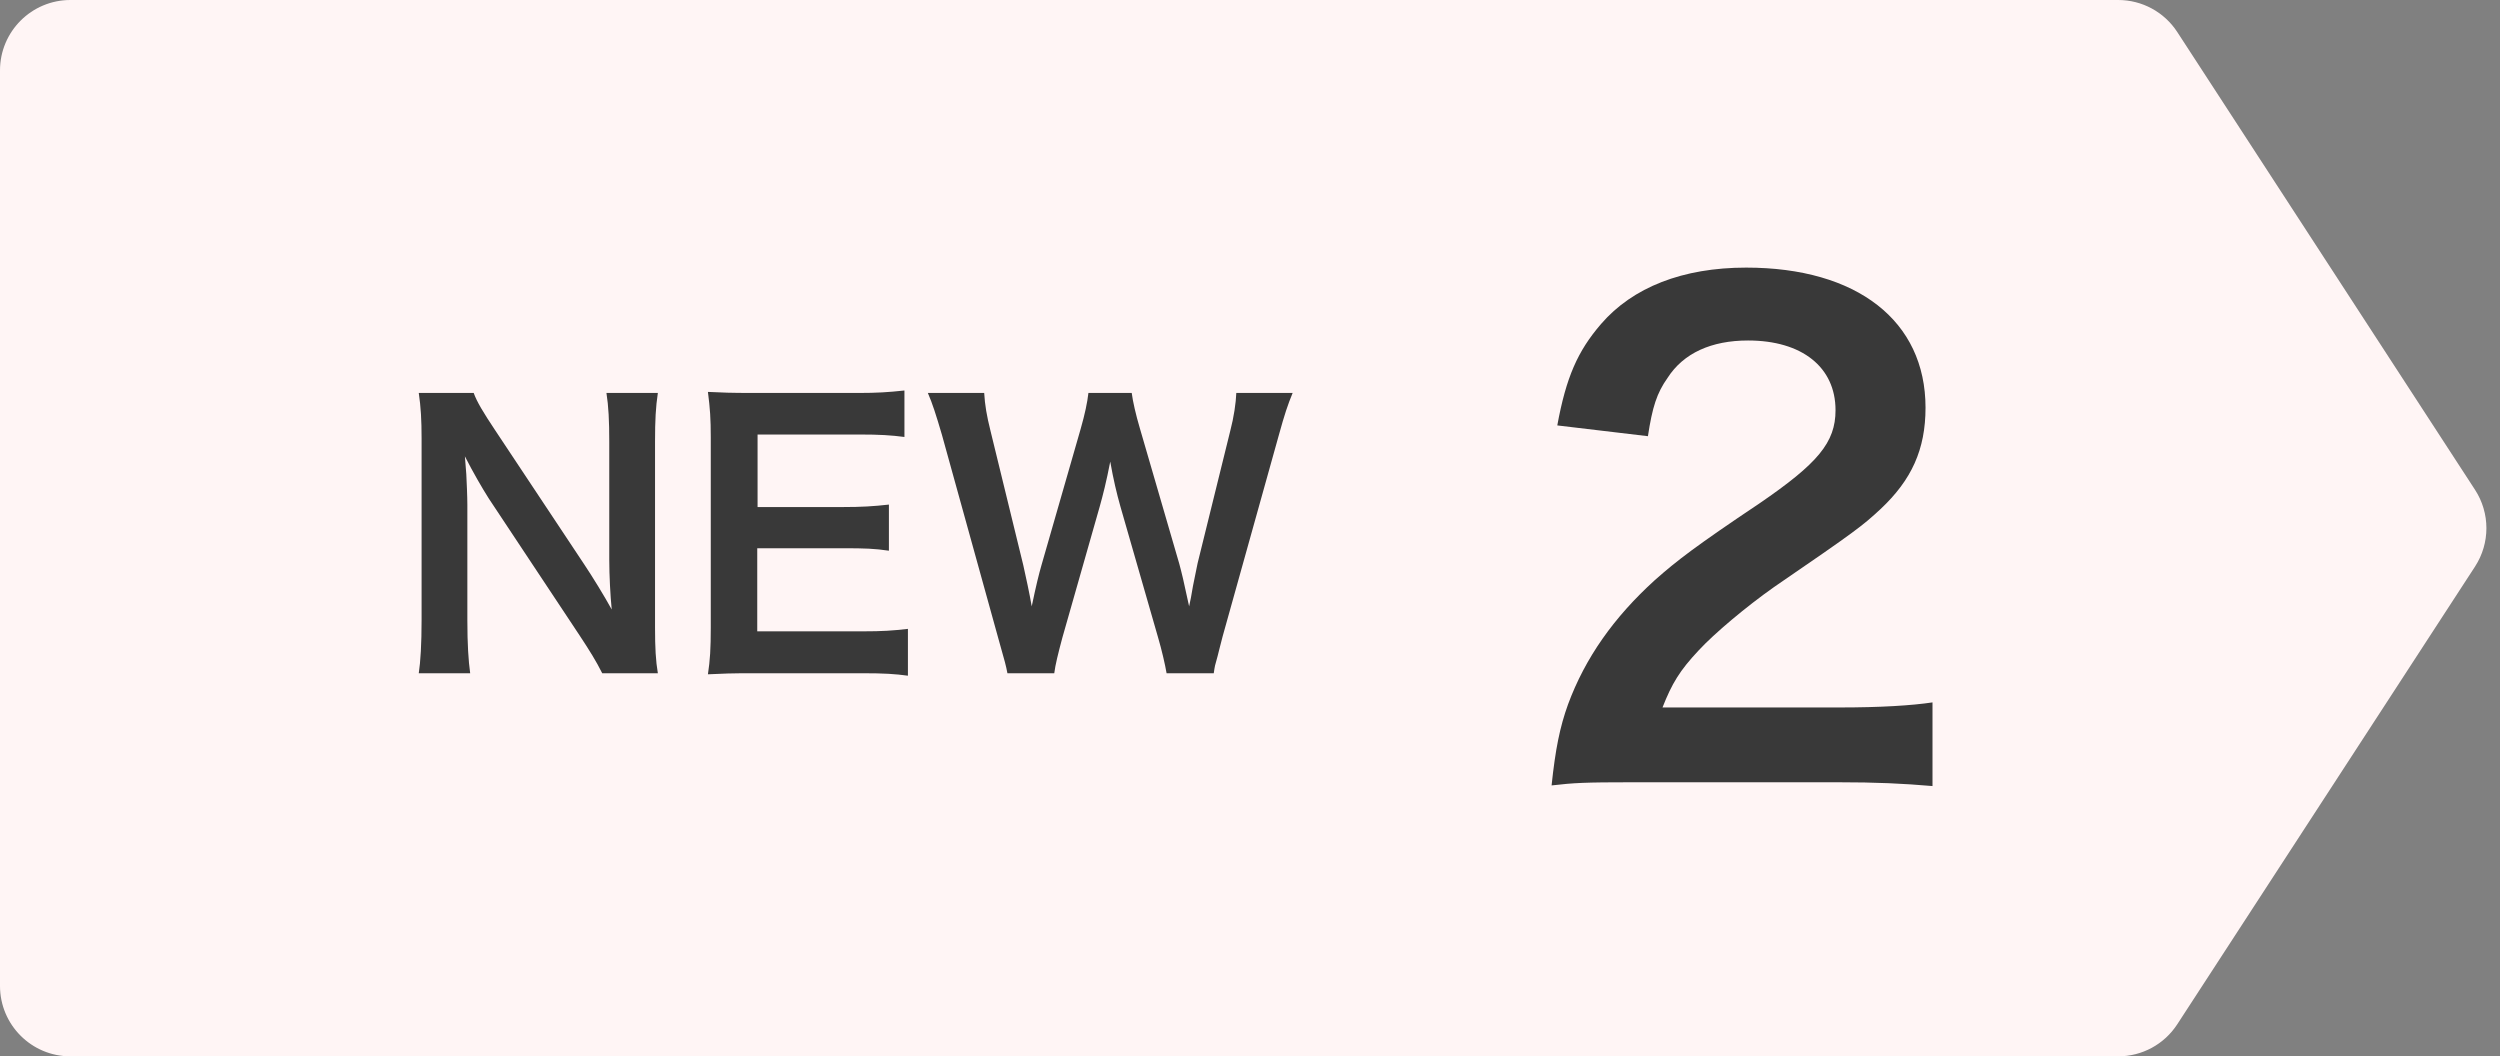 <svg width="71" height="30" viewBox="0 0 71 30" fill="none" xmlns="http://www.w3.org/2000/svg">
<rect x="0" y="0" width="71" height="30" fill="#808080" stroke="none"/>
<path d="M0 2C0 0.895 0.895 0 2 0H56.363H60.157C60.834 0 61.465 0.342 61.834 0.909L70.29 13.909C70.722 14.572 70.722 15.427 70.291 16.09L61.834 29.09C61.465 29.658 60.834 30 60.157 30H56.364H2C0.895 30 0 29.105 0 28V2Z" fill="#FFF5F5"/>
<path d="M52.165 22.216H46.387C44.983 22.216 44.695 22.234 44.065 22.306C44.173 21.28 44.299 20.65 44.533 20.002C45.019 18.688 45.829 17.536 46.999 16.474C47.629 15.916 48.169 15.502 49.969 14.296C51.625 13.162 52.129 12.568 52.129 11.65C52.129 10.426 51.175 9.67 49.645 9.67C48.601 9.67 47.809 10.03 47.359 10.732C47.053 11.164 46.927 11.56 46.801 12.388L44.227 12.082C44.479 10.714 44.803 9.976 45.469 9.202C46.369 8.158 47.791 7.6 49.591 7.6C52.741 7.6 54.685 9.112 54.685 11.578C54.685 12.766 54.289 13.63 53.407 14.458C52.903 14.926 52.723 15.07 50.383 16.672C49.591 17.23 48.691 17.986 48.241 18.472C47.701 19.048 47.485 19.408 47.215 20.092H52.255C53.389 20.092 54.289 20.038 54.883 19.948V22.324C54.037 22.252 53.317 22.216 52.165 22.216Z" fill="#393939"/>
<path d="M18.683 19.12H17.103C16.933 18.78 16.753 18.49 16.463 18.05L13.883 14.16C13.693 13.86 13.443 13.43 13.203 12.96C13.213 13.1 13.213 13.1 13.243 13.47C13.253 13.66 13.273 14.11 13.273 14.34V17.62C13.273 18.29 13.303 18.76 13.353 19.12H11.893C11.943 18.79 11.973 18.29 11.973 17.61V12.45C11.973 11.93 11.953 11.57 11.893 11.16H13.453C13.543 11.41 13.723 11.71 14.063 12.22L16.593 16.03C16.833 16.39 17.153 16.91 17.373 17.31C17.333 16.92 17.303 16.32 17.303 15.9V12.54C17.303 11.95 17.283 11.54 17.223 11.16H18.683C18.623 11.56 18.603 11.93 18.603 12.54V17.83C18.603 18.39 18.623 18.77 18.683 19.12ZM25.785 17.86V19.19C25.425 19.14 25.105 19.12 24.495 19.12H21.375C20.776 19.12 20.506 19.13 20.105 19.15C20.166 18.75 20.186 18.42 20.186 17.83V12.42C20.186 11.9 20.166 11.6 20.105 11.13C20.506 11.15 20.765 11.16 21.375 11.16H24.395C24.895 11.16 25.226 11.14 25.686 11.09V12.41C25.305 12.36 24.985 12.34 24.395 12.34H21.515V14.4H23.945C24.465 14.4 24.805 14.38 25.245 14.33V15.64C24.835 15.58 24.566 15.57 23.945 15.57H21.506V17.93H24.506C25.066 17.93 25.355 17.91 25.785 17.86ZM34.471 19.12H33.131C33.091 18.88 32.991 18.45 32.891 18.11L31.821 14.39C31.711 14 31.621 13.62 31.531 13.11C31.421 13.68 31.321 14.07 31.231 14.39L30.171 18.11C30.051 18.56 29.971 18.88 29.941 19.12H28.611C28.561 18.87 28.561 18.87 28.341 18.09L26.751 12.35C26.581 11.77 26.481 11.46 26.351 11.16H27.951C27.971 11.5 28.021 11.8 28.131 12.24L29.061 16.05C29.131 16.36 29.241 16.87 29.301 17.22C29.431 16.6 29.501 16.32 29.581 16.04L30.691 12.18C30.811 11.76 30.881 11.43 30.911 11.16H32.141C32.171 11.4 32.261 11.79 32.371 12.16L33.491 16.01C33.561 16.27 33.611 16.47 33.771 17.22C33.821 16.99 33.821 16.99 33.881 16.64C33.911 16.48 33.991 16.09 34.011 16L34.941 12.23C35.041 11.85 35.101 11.44 35.111 11.16H36.711C36.571 11.5 36.481 11.77 36.321 12.35L34.721 18.08C34.651 18.36 34.601 18.54 34.581 18.63C34.501 18.91 34.501 18.91 34.471 19.12Z" fill="#393939"/>
</svg>
